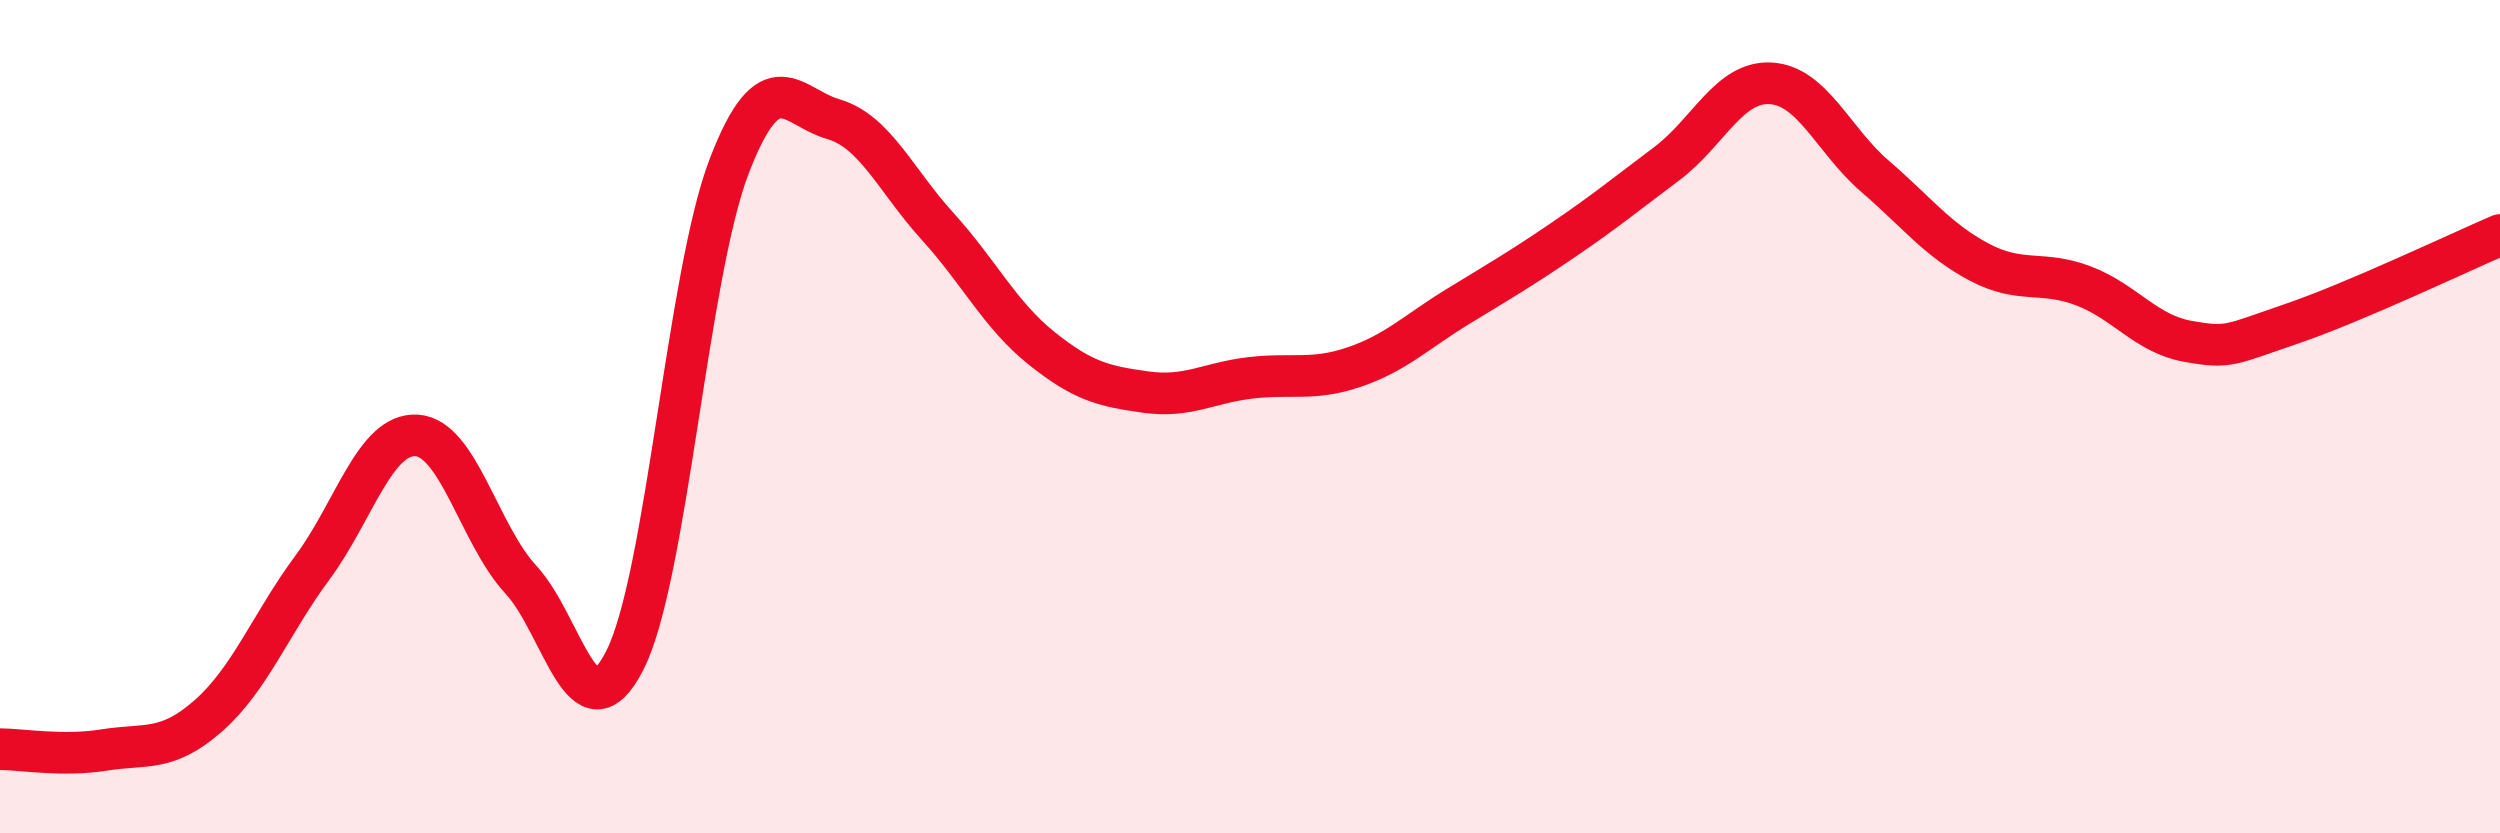 
    <svg width="60" height="20" viewBox="0 0 60 20" xmlns="http://www.w3.org/2000/svg">
      <path
        d="M 0,17.98 C 0.5,17.98 1.5,18.16 2.5,18 C 3.5,17.84 4,18.06 5,17.18 C 6,16.3 6.5,14.97 7.5,13.62 C 8.5,12.27 9,10.39 10,10.45 C 11,10.51 11.5,12.83 12.5,13.91 C 13.5,14.99 14,17.82 15,15.84 C 16,13.86 16.5,6.59 17.5,3.99 C 18.5,1.39 19,2.57 20,2.86 C 21,3.15 21.5,4.33 22.5,5.43 C 23.5,6.53 24,7.56 25,8.36 C 26,9.16 26.5,9.27 27.5,9.41 C 28.5,9.55 29,9.19 30,9.07 C 31,8.95 31.5,9.15 32.5,8.81 C 33.5,8.47 34,7.96 35,7.35 C 36,6.74 36.5,6.45 37.5,5.77 C 38.5,5.09 39,4.68 40,3.93 C 41,3.18 41.5,1.94 42.5,2 C 43.5,2.06 44,3.37 45,4.23 C 46,5.09 46.5,5.76 47.5,6.29 C 48.5,6.82 49,6.48 50,6.86 C 51,7.24 51.5,8.01 52.5,8.19 C 53.5,8.37 53.5,8.28 55,7.77 C 56.5,7.26 59,6.07 60,5.64L60 20L0 20Z"
        fill="#EB0A25"
        opacity="0.1"
        stroke-linecap="round"
        stroke-linejoin="round"
      />
      <path
        d="M 0,17.98 C 0.5,17.98 1.5,18.16 2.5,18 C 3.5,17.84 4,18.06 5,17.18 C 6,16.3 6.5,14.97 7.5,13.62 C 8.5,12.27 9,10.39 10,10.45 C 11,10.51 11.5,12.83 12.5,13.91 C 13.5,14.99 14,17.82 15,15.84 C 16,13.86 16.5,6.59 17.5,3.99 C 18.5,1.39 19,2.57 20,2.86 C 21,3.15 21.5,4.33 22.5,5.43 C 23.5,6.53 24,7.56 25,8.36 C 26,9.16 26.5,9.27 27.5,9.41 C 28.5,9.55 29,9.19 30,9.07 C 31,8.95 31.5,9.15 32.5,8.81 C 33.5,8.47 34,7.96 35,7.35 C 36,6.74 36.5,6.45 37.5,5.77 C 38.5,5.09 39,4.68 40,3.93 C 41,3.18 41.5,1.94 42.5,2 C 43.5,2.06 44,3.37 45,4.23 C 46,5.09 46.5,5.76 47.5,6.29 C 48.5,6.82 49,6.48 50,6.86 C 51,7.24 51.5,8.01 52.5,8.19 C 53.5,8.37 53.5,8.28 55,7.77 C 56.5,7.26 59,6.07 60,5.64"
        stroke="#EB0A25"
        stroke-width="1"
        fill="none"
        stroke-linecap="round"
        stroke-linejoin="round"
      />
    </svg>
  
